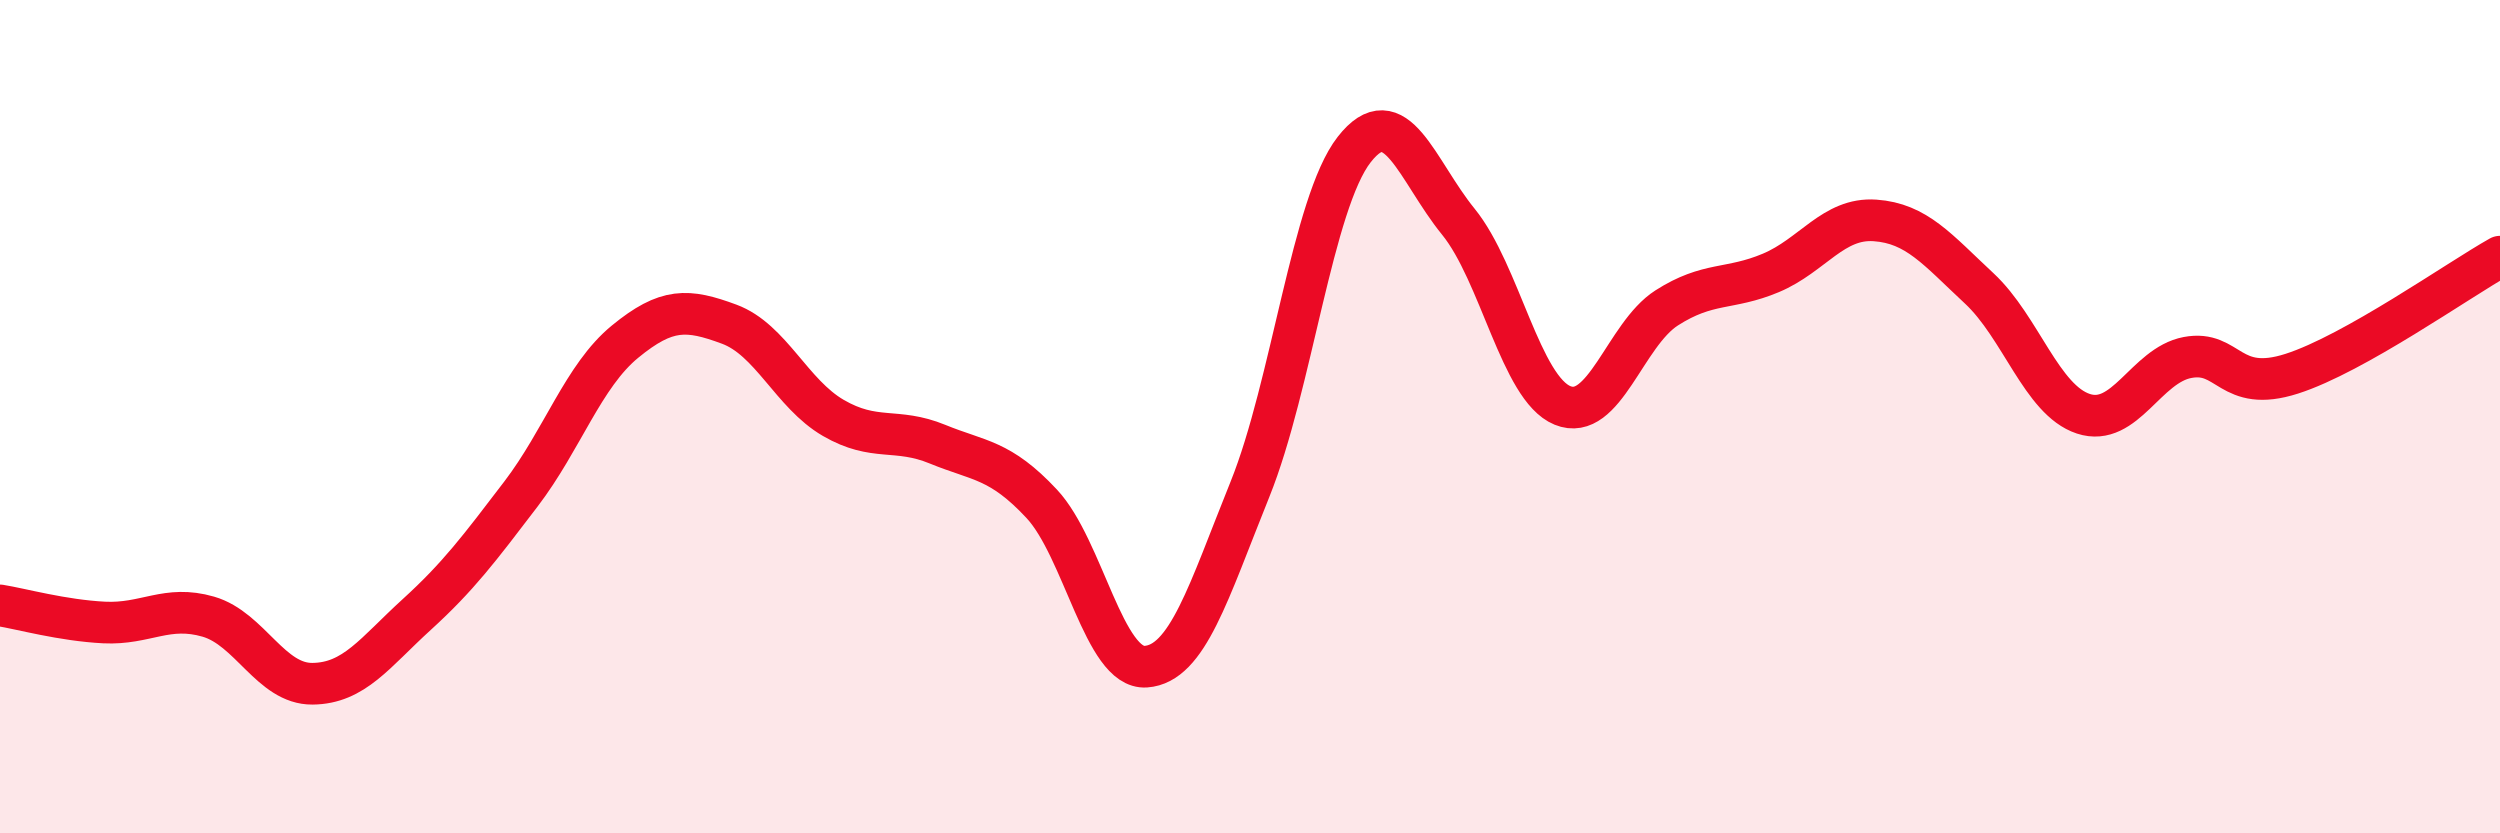
    <svg width="60" height="20" viewBox="0 0 60 20" xmlns="http://www.w3.org/2000/svg">
      <path
        d="M 0,14.53 C 0.5,14.61 1.5,14.89 2.5,14.94 C 3.5,14.99 4,14.51 5,14.8 C 6,15.09 6.5,16.42 7.5,16.41 C 8.5,16.4 9,15.66 10,14.75 C 11,13.84 11.5,13.17 12.5,11.86 C 13.5,10.55 14,9.02 15,8.2 C 16,7.38 16.5,7.41 17.5,7.78 C 18.5,8.15 19,9.45 20,10.03 C 21,10.61 21.5,10.25 22.5,10.66 C 23.5,11.07 24,11.02 25,12.09 C 26,13.16 26.5,16.07 27.5,16 C 28.5,15.93 29,14.22 30,11.74 C 31,9.26 31.5,4.87 32.5,3.59 C 33.5,2.31 34,4.09 35,5.32 C 36,6.55 36.5,9.32 37.5,9.73 C 38.5,10.14 39,8.03 40,7.39 C 41,6.75 41.5,6.97 42.5,6.55 C 43.5,6.13 44,5.22 45,5.29 C 46,5.36 46.5,5.99 47.5,6.92 C 48.5,7.85 49,9.6 50,9.93 C 51,10.26 51.5,8.77 52.5,8.58 C 53.5,8.39 53.5,9.45 55,8.97 C 56.5,8.49 59,6.72 60,6.16L60 20L0 20Z"
        fill="#EB0A25"
        opacity="0.1"
        stroke-linecap="round"
        stroke-linejoin="round"
      />
      <path
        d="M 0,14.53 C 0.5,14.61 1.5,14.89 2.5,14.94 C 3.5,14.99 4,14.51 5,14.8 C 6,15.09 6.5,16.42 7.5,16.41 C 8.5,16.4 9,15.66 10,14.75 C 11,13.84 11.5,13.17 12.5,11.86 C 13.5,10.55 14,9.02 15,8.2 C 16,7.38 16.5,7.41 17.5,7.78 C 18.5,8.15 19,9.45 20,10.03 C 21,10.61 21.5,10.25 22.5,10.66 C 23.5,11.07 24,11.02 25,12.09 C 26,13.16 26.5,16.07 27.5,16 C 28.5,15.93 29,14.22 30,11.74 C 31,9.26 31.5,4.87 32.5,3.59 C 33.5,2.31 34,4.09 35,5.32 C 36,6.55 36.5,9.32 37.5,9.73 C 38.5,10.14 39,8.03 40,7.39 C 41,6.75 41.5,6.97 42.5,6.55 C 43.5,6.13 44,5.22 45,5.29 C 46,5.36 46.5,5.99 47.5,6.92 C 48.5,7.85 49,9.6 50,9.93 C 51,10.26 51.5,8.77 52.5,8.58 C 53.5,8.39 53.5,9.45 55,8.97 C 56.5,8.49 59,6.72 60,6.16"
        stroke="#EB0A25"
        stroke-width="1"
        fill="none"
        stroke-linecap="round"
        stroke-linejoin="round"
      />
    </svg>
  